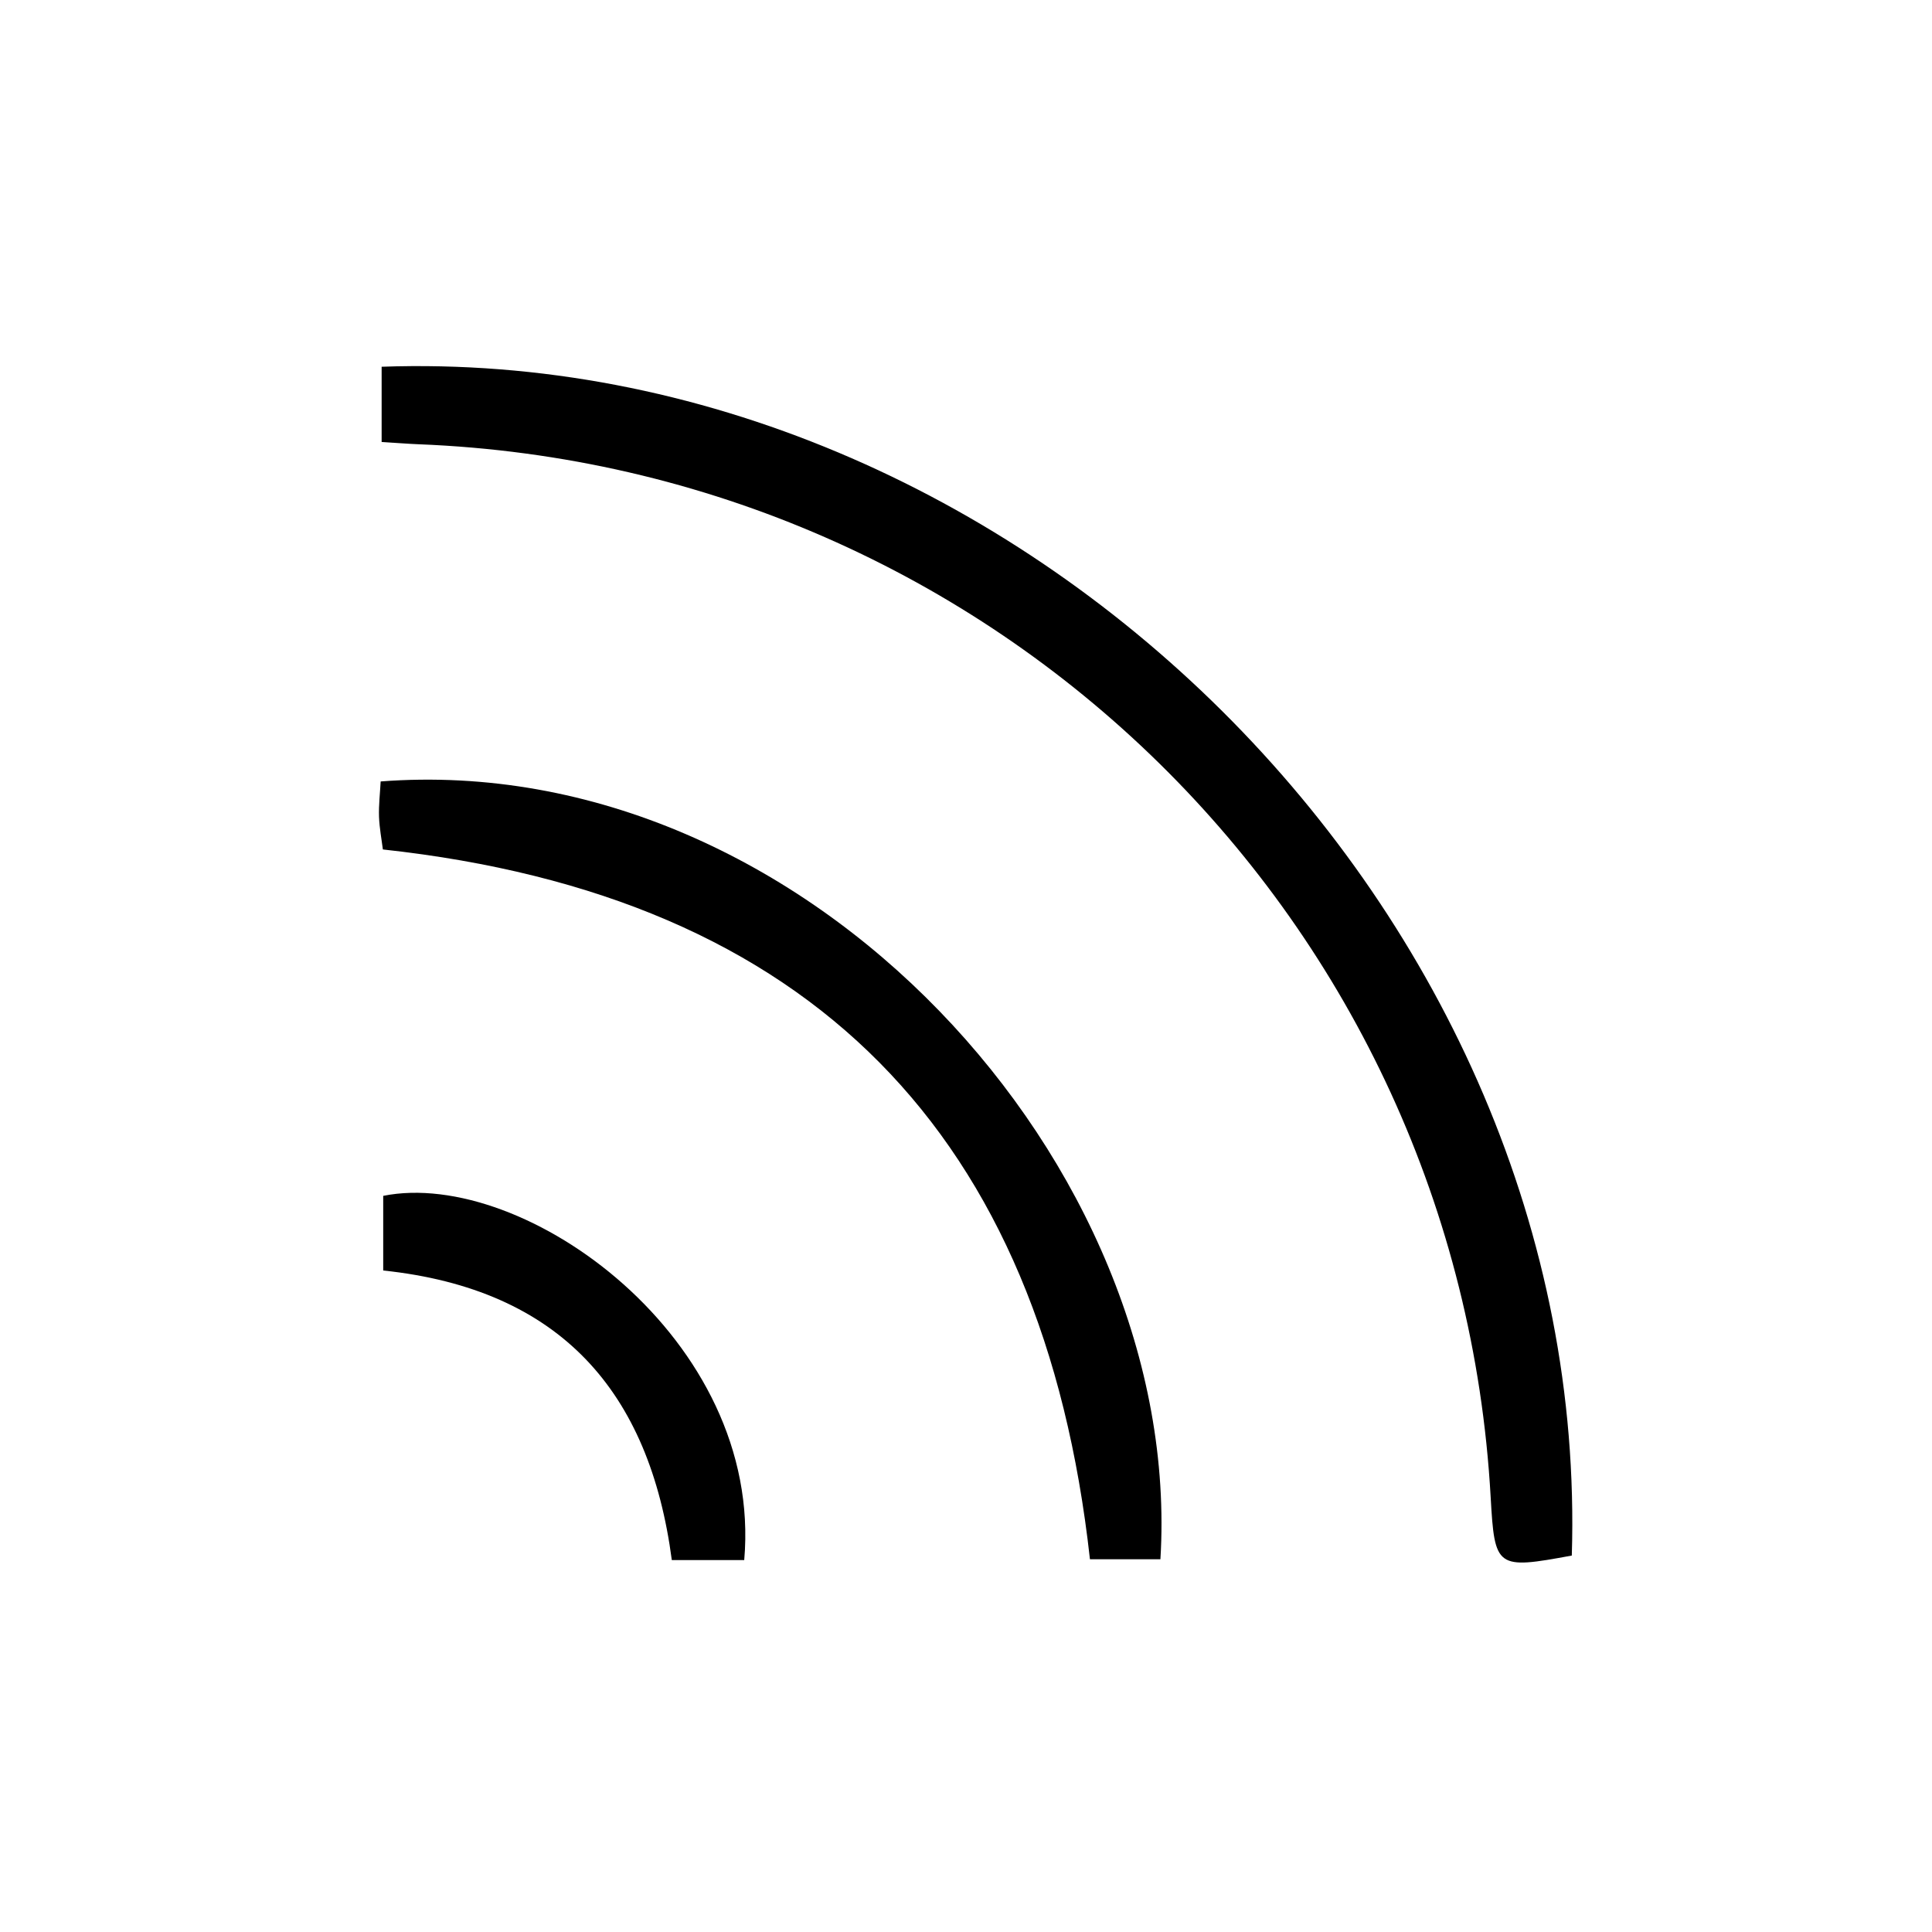 <?xml version="1.0" encoding="utf-8"?>
<!-- Generator: Adobe Illustrator 16.0.0, SVG Export Plug-In . SVG Version: 6.00 Build 0)  -->
<!DOCTYPE svg PUBLIC "-//W3C//DTD SVG 1.1//EN" "http://www.w3.org/Graphics/SVG/1.1/DTD/svg11.dtd">
<svg version="1.1" xmlns="http://www.w3.org/2000/svg" xmlns:xlink="http://www.w3.org/1999/xlink" x="0px" y="0px" width="200px"
	 height="200px" viewBox="0 0 200 200" enable-background="new 0 0 200 200" xml:space="preserve">
<g id="Layer_1">
	<g>
		<path d="M39.507,45.756c0-2.96,0-5.379,0-7.79C105.219,35.64,164.8,94.364,162.712,161.03c-7.81,1.446-7.985,1.319-8.398-6.039
			C150.965,95.33,103.117,48.34,43.324,45.989C42.293,45.948,41.264,45.864,39.507,45.756z"/>
		<path d="M120.125,161.414c-2.397,0-4.818,0-7.294,0c-4.871-43.948-28.802-68.651-73.196-73.479
			c-0.125-1.009-0.356-2.198-0.399-3.39c-0.039-1.227,0.109-2.458,0.17-3.65C83.472,77.521,122.618,120.754,120.125,161.414z"/>
		<path d="M77.042,161.498c-2.629,0-4.871,0-7.496,0c-2.299-17.432-11.533-28.045-29.876-29.977c0-2.589,0-5.169,0-7.727
			C54.266,120.863,79.033,138.639,77.042,161.498z"/>
	</g>
</g>
<g id="Layer_2">
</g>
</svg>
